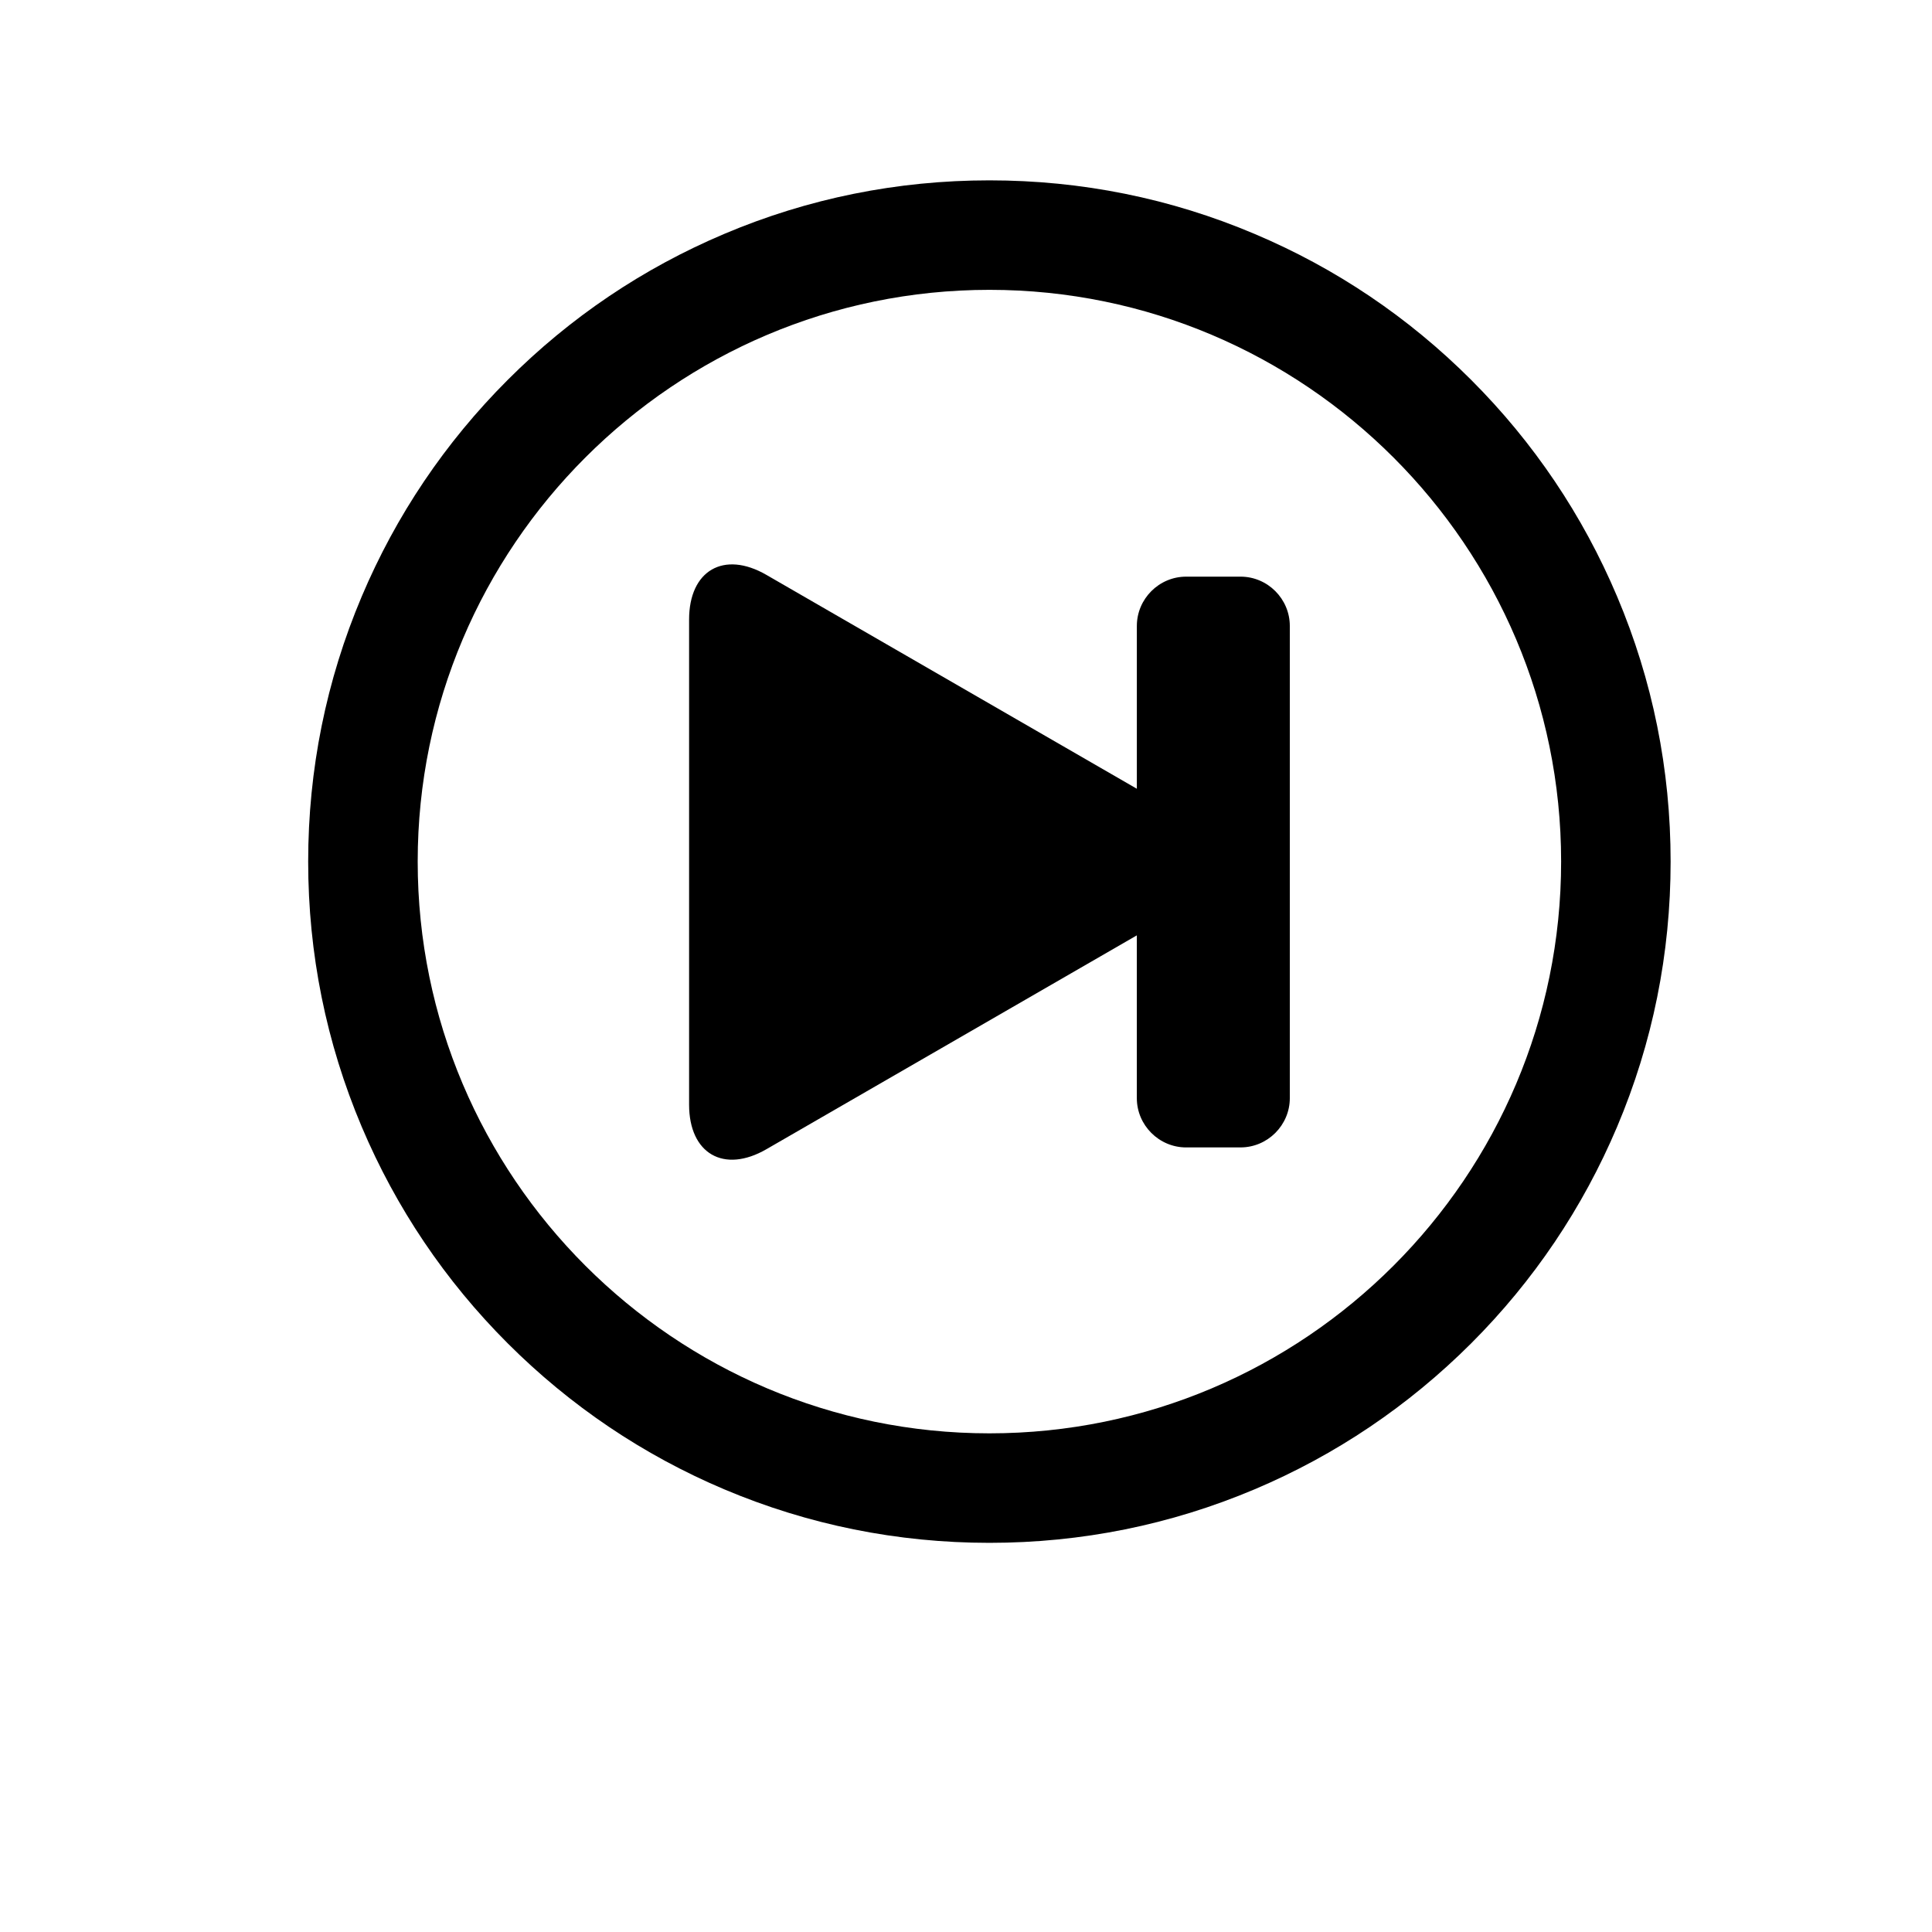 <?xml version="1.0" encoding="UTF-8"?>
<!-- Uploaded to: ICON Repo, www.iconrepo.com, Generator: ICON Repo Mixer Tools -->
<svg fill="#000000" width="800px" height="800px" version="1.1" viewBox="144 144 512 512" xmlns="http://www.w3.org/2000/svg">
 <g>
  <path d="m476.48 205.99c21.512 9.09 40.801 22.09 57.398 38.688 16.566 16.566 29.574 35.887 38.668 57.387 9.426 22.266 14.184 45.898 14.184 70.262 0 24.391-4.762 48.016-14.184 70.293-9.094 21.488-22.102 40.812-38.668 57.379-16.598 16.566-35.883 29.59-57.398 38.684-22.254 9.41-45.891 14.184-70.27 14.184-24.363 0-48.02-4.773-70.285-14.184-21.488-9.094-40.801-22.117-57.375-38.684s-29.59-35.891-38.684-57.379c-9.418-22.277-14.195-45.902-14.195-70.293 0-24.359 4.777-47.992 14.195-70.262 9.094-21.5 22.109-40.82 38.684-57.387 16.574-16.598 35.883-29.598 57.375-38.688 22.266-9.434 45.922-14.195 70.285-14.195 24.379 0 48.016 4.762 70.27 14.195zm81.234 166.33c0-83.531-67.961-151.51-151.5-151.51-83.539 0.004-151.52 67.98-151.52 151.51 0 83.566 67.977 151.53 151.52 151.53 83.539 0.004 151.5-67.957 151.5-151.53z"/>
  <path d="m472.76 448.08h-14.422c-7.184 0-13.066-5.891-13.066-13.055v-43.145l-98.168 56.676c-11.273 6.508-20.488 1.188-20.488-11.832v-128.52c0-13.039 9.215-18.367 20.488-11.855l98.172 56.68v-43.133c0-7.203 5.883-13.078 13.066-13.078h14.418c7.176 0 13.055 5.875 13.055 13.078v125.12c0 7.168-5.883 13.059-13.055 13.059z"/>
 </g>
</svg>